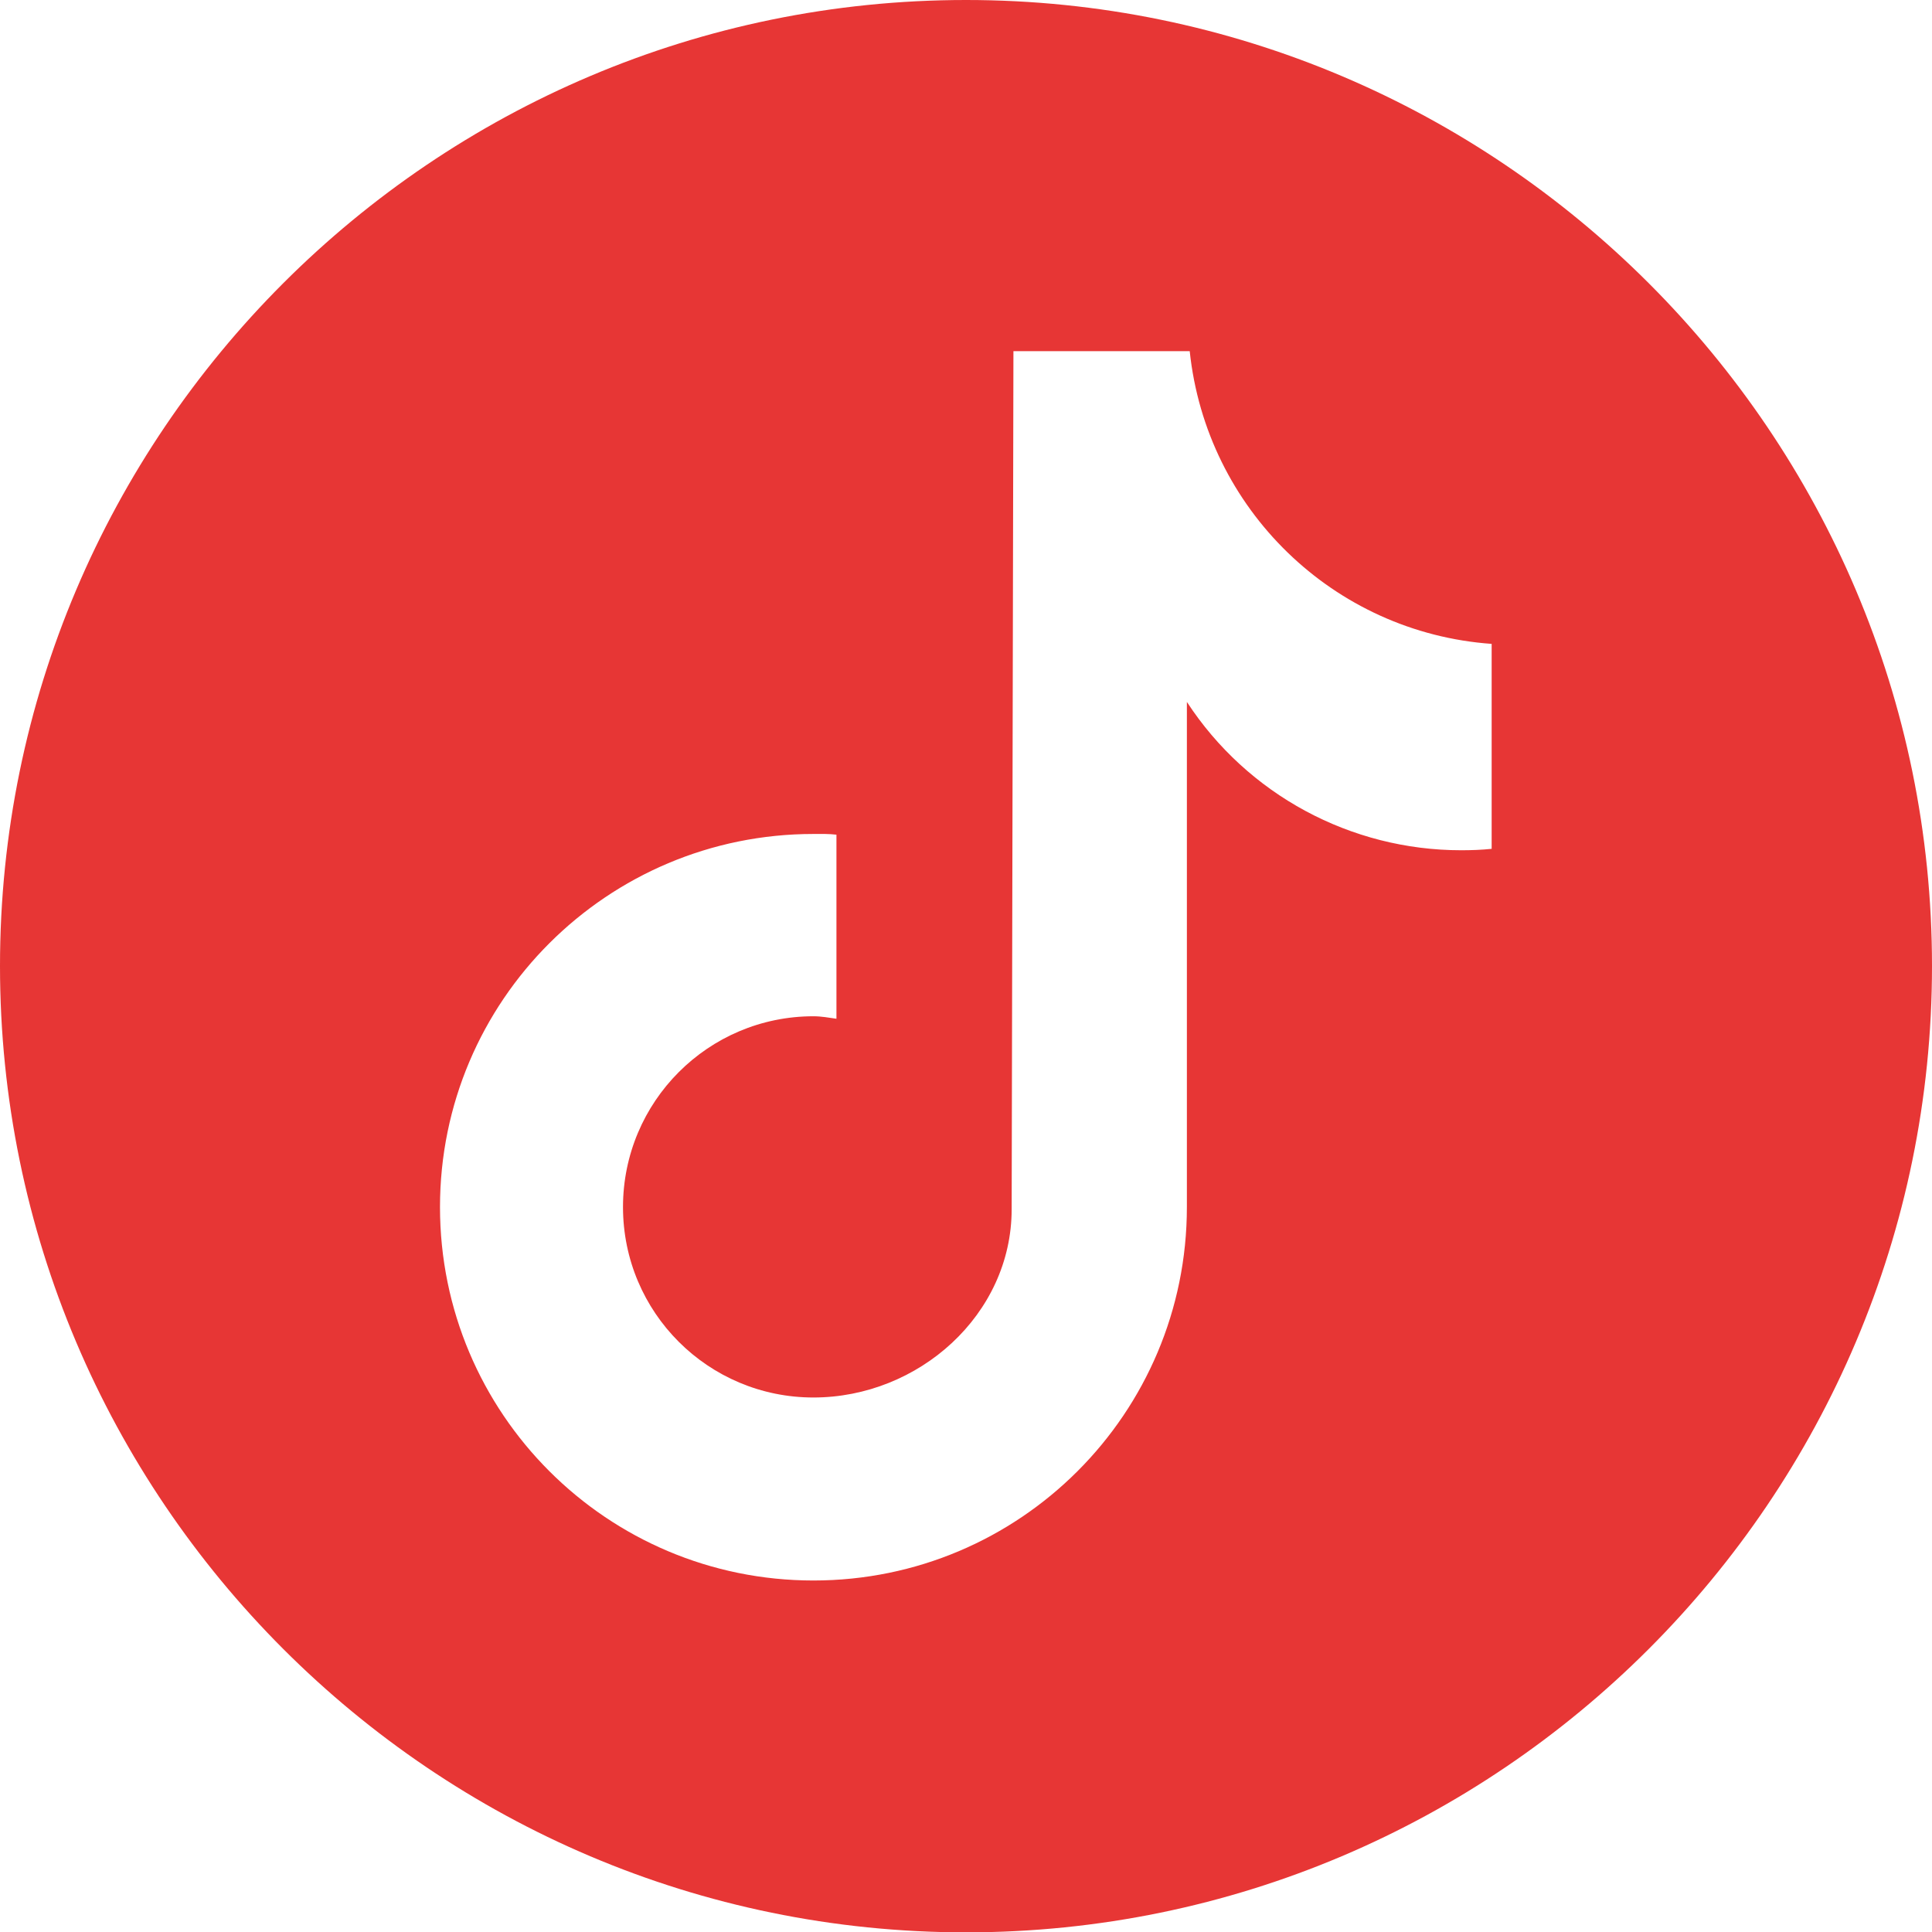 <svg viewBox="0 0 54.58 54.59" xmlns="http://www.w3.org/2000/svg"><path d="m27.29 0c-15.05 0-27.29 12.24-27.29 27.29s12.24 27.3 27.29 27.3 27.29-12.25 27.29-27.3-12.24-27.29-27.29-27.29zm14.85 23.98c-.29.03-.57.04-.86.04-3.12 0-6.04-1.57-7.75-4.19v14.27c0 5.83-4.72 10.55-10.55 10.55s-10.55-4.72-10.55-10.55 4.73-10.54 10.55-10.54h.33c.11 0 .22.01.32.02v5.2c-.21-.03-.43-.07-.65-.07-2.97 0-5.38 2.41-5.38 5.39s2.41 5.38 5.38 5.38 5.6-2.34 5.6-5.32l.05-24.24h4.98c.47 4.46 4.06 7.95 8.53 8.27v5.78z" fill="#e73635"/></svg>